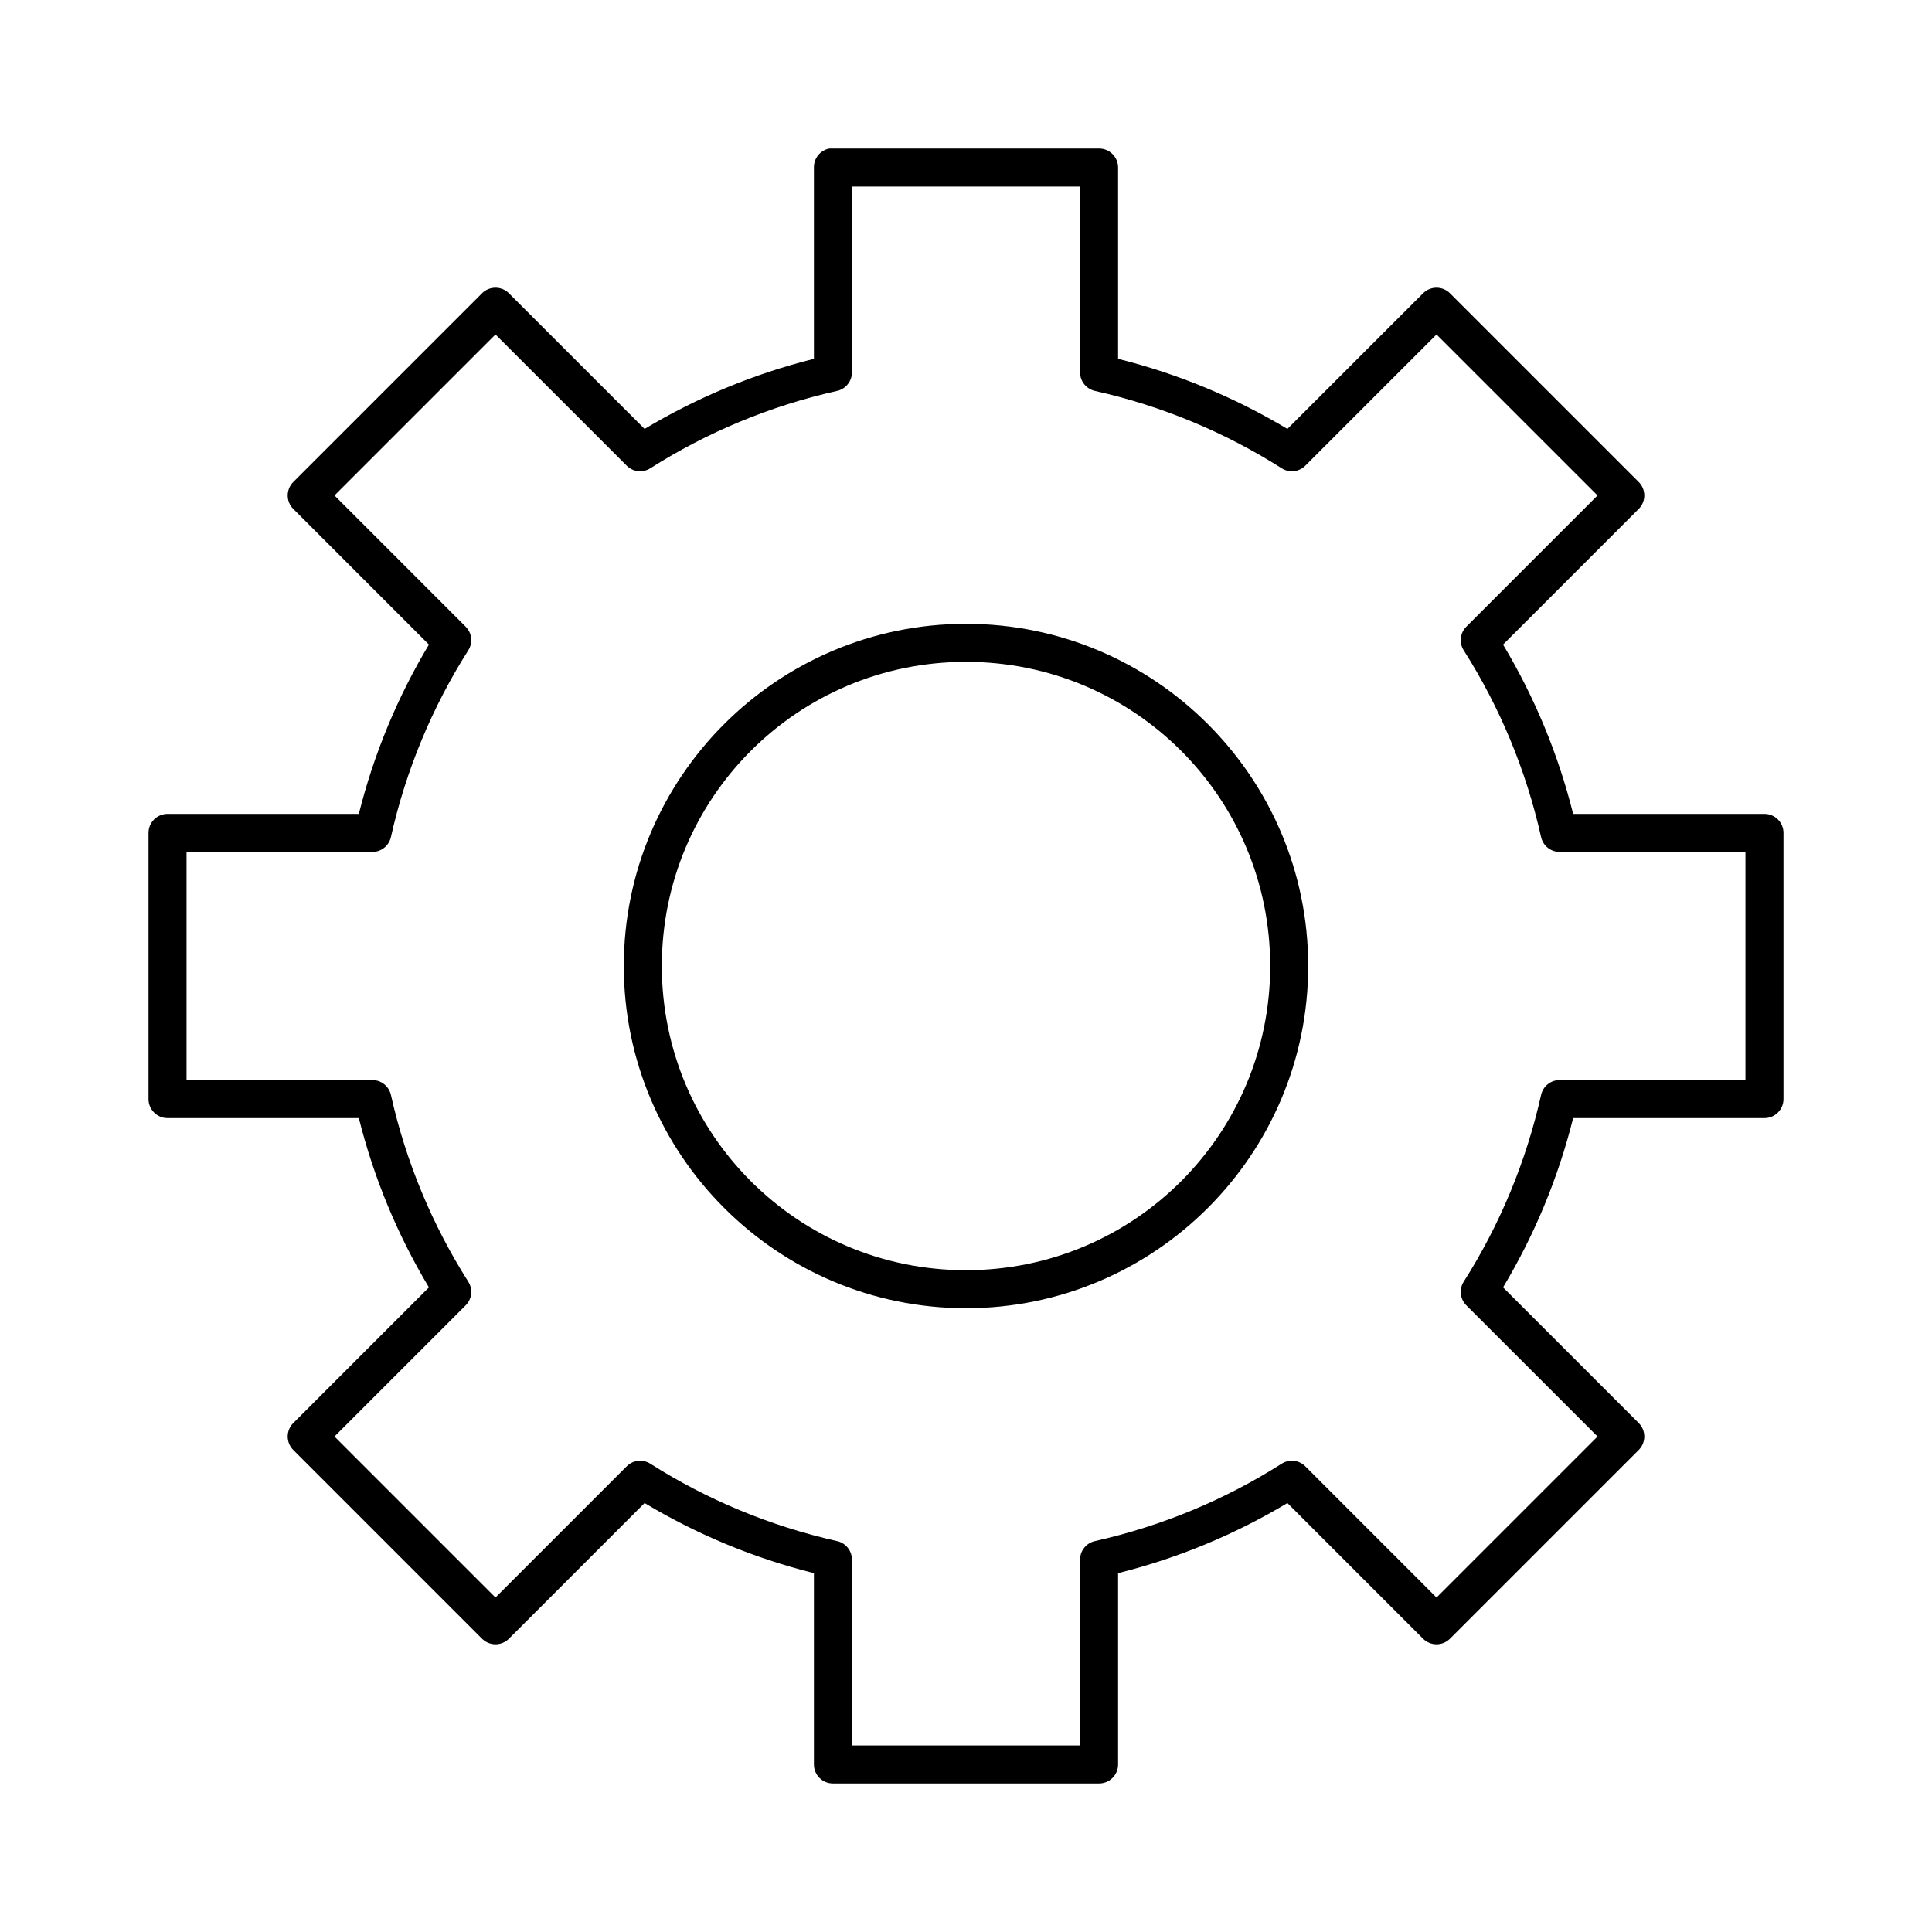<?xml version="1.0" encoding="UTF-8"?>
<!-- Uploaded to: SVG Repo, www.svgrepo.com, Generator: SVG Repo Mixer Tools -->
<svg fill="#000000" width="800px" height="800px" version="1.1" viewBox="144 144 512 512" xmlns="http://www.w3.org/2000/svg">
 <path d="m363.79 183.36c-2.41 0.461-4.137 2.586-4.094 5.039v50.695c-16.02 4.004-31.066 10.305-44.871 18.578l-35.898-35.895c-0.949-0.984-2.254-1.535-3.621-1.535-1.363 0-2.672 0.551-3.621 1.535l-49.906 49.906c-0.984 0.949-1.535 2.258-1.535 3.621 0 1.367 0.551 2.672 1.535 3.621l35.895 35.898c-8.273 13.805-14.574 28.852-18.578 44.871h-50.695c-2.781 0-5.039 2.254-5.039 5.035v70.535c0 2.781 2.258 5.039 5.039 5.039h50.695c4.004 16.02 10.305 31.062 18.578 44.867l-35.895 35.898c-0.984 0.949-1.535 2.258-1.535 3.621 0 1.363 0.551 2.672 1.535 3.621l49.906 49.91c0.949 0.98 2.258 1.535 3.621 1.535 1.367 0 2.672-0.555 3.621-1.535l35.898-35.898c13.805 8.273 28.852 14.574 44.871 18.578v50.695c0 2.785 2.254 5.039 5.035 5.039h70.535c2.781 0 5.039-2.254 5.039-5.039v-50.695c16.02-4.004 31.062-10.305 44.867-18.578l35.898 35.898c0.949 0.98 2.258 1.535 3.621 1.535 1.363 0 2.672-0.555 3.621-1.535l49.91-49.91c0.98-0.949 1.535-2.258 1.535-3.621 0-1.363-0.555-2.672-1.535-3.621l-35.898-35.898c8.273-13.805 14.574-28.848 18.578-44.867h50.695c2.785 0 5.039-2.258 5.039-5.039v-70.535c0-2.781-2.254-5.035-5.039-5.035h-50.695c-4.004-16.02-10.305-31.066-18.578-44.871l35.898-35.898c0.98-0.949 1.535-2.254 1.535-3.621 0-1.363-0.555-2.672-1.535-3.621l-49.91-49.906c-0.949-0.984-2.258-1.535-3.621-1.535-1.363 0-2.672 0.551-3.621 1.535l-35.898 35.895c-13.805-8.273-28.848-14.574-44.867-18.578v-50.695c0-2.781-2.258-5.039-5.039-5.039h-70.535c-0.156-0.008-0.312-0.008-0.473 0-0.156-0.008-0.312-0.008-0.469 0zm5.981 10.078h60.457v49.277c0.016 2.344 1.648 4.367 3.938 4.883 17.793 3.977 34.516 10.996 49.434 20.465 1.988 1.301 4.609 1.039 6.301-0.629l34.793-34.793 42.668 42.664-34.797 34.797c-1.664 1.688-1.93 4.309-0.629 6.297 9.473 14.922 16.492 31.641 20.469 49.434 0.512 2.289 2.535 3.922 4.879 3.938h49.277v60.457h-49.277c-2.344 0.016-4.367 1.648-4.879 3.938-3.977 17.793-10.996 34.516-20.469 49.434-1.301 1.988-1.035 4.609 0.629 6.301l34.797 34.793-42.668 42.668-34.793-34.797c-1.691-1.664-4.312-1.93-6.301-0.629-14.918 9.469-31.641 16.488-49.434 20.469-2.289 0.512-3.922 2.535-3.938 4.879v49.277h-60.457v-49.277c-0.016-2.344-1.648-4.367-3.938-4.879-17.793-3.981-34.512-11-49.434-20.469-1.988-1.301-4.609-1.035-6.297 0.629l-34.797 34.797-42.664-42.668 34.793-34.793c1.668-1.691 1.93-4.312 0.629-6.301-9.469-14.918-16.488-31.641-20.465-49.434-0.516-2.289-2.539-3.922-4.883-3.938h-49.277v-60.457h49.277c2.344-0.016 4.367-1.648 4.883-3.938 3.977-17.793 10.996-34.512 20.465-49.434 1.301-1.988 1.039-4.609-0.629-6.297l-34.793-34.797 42.664-42.664 34.797 34.793c1.688 1.668 4.309 1.93 6.297 0.629 14.922-9.469 31.641-16.488 49.434-20.465 2.289-0.516 3.922-2.539 3.938-4.883zm30.23 115.88c-50.027 0-90.688 40.66-90.688 90.688 0 50.023 40.66 90.684 90.688 90.684 50.023 0 90.684-40.66 90.684-90.684 0-50.027-40.66-90.688-90.684-90.688zm0 10.078c44.578 0 80.609 36.027 80.609 80.609 0 44.578-36.031 80.609-80.609 80.609-44.582 0-80.609-36.031-80.609-80.609 0-44.582 36.027-80.609 80.609-80.609z"/>
</svg>